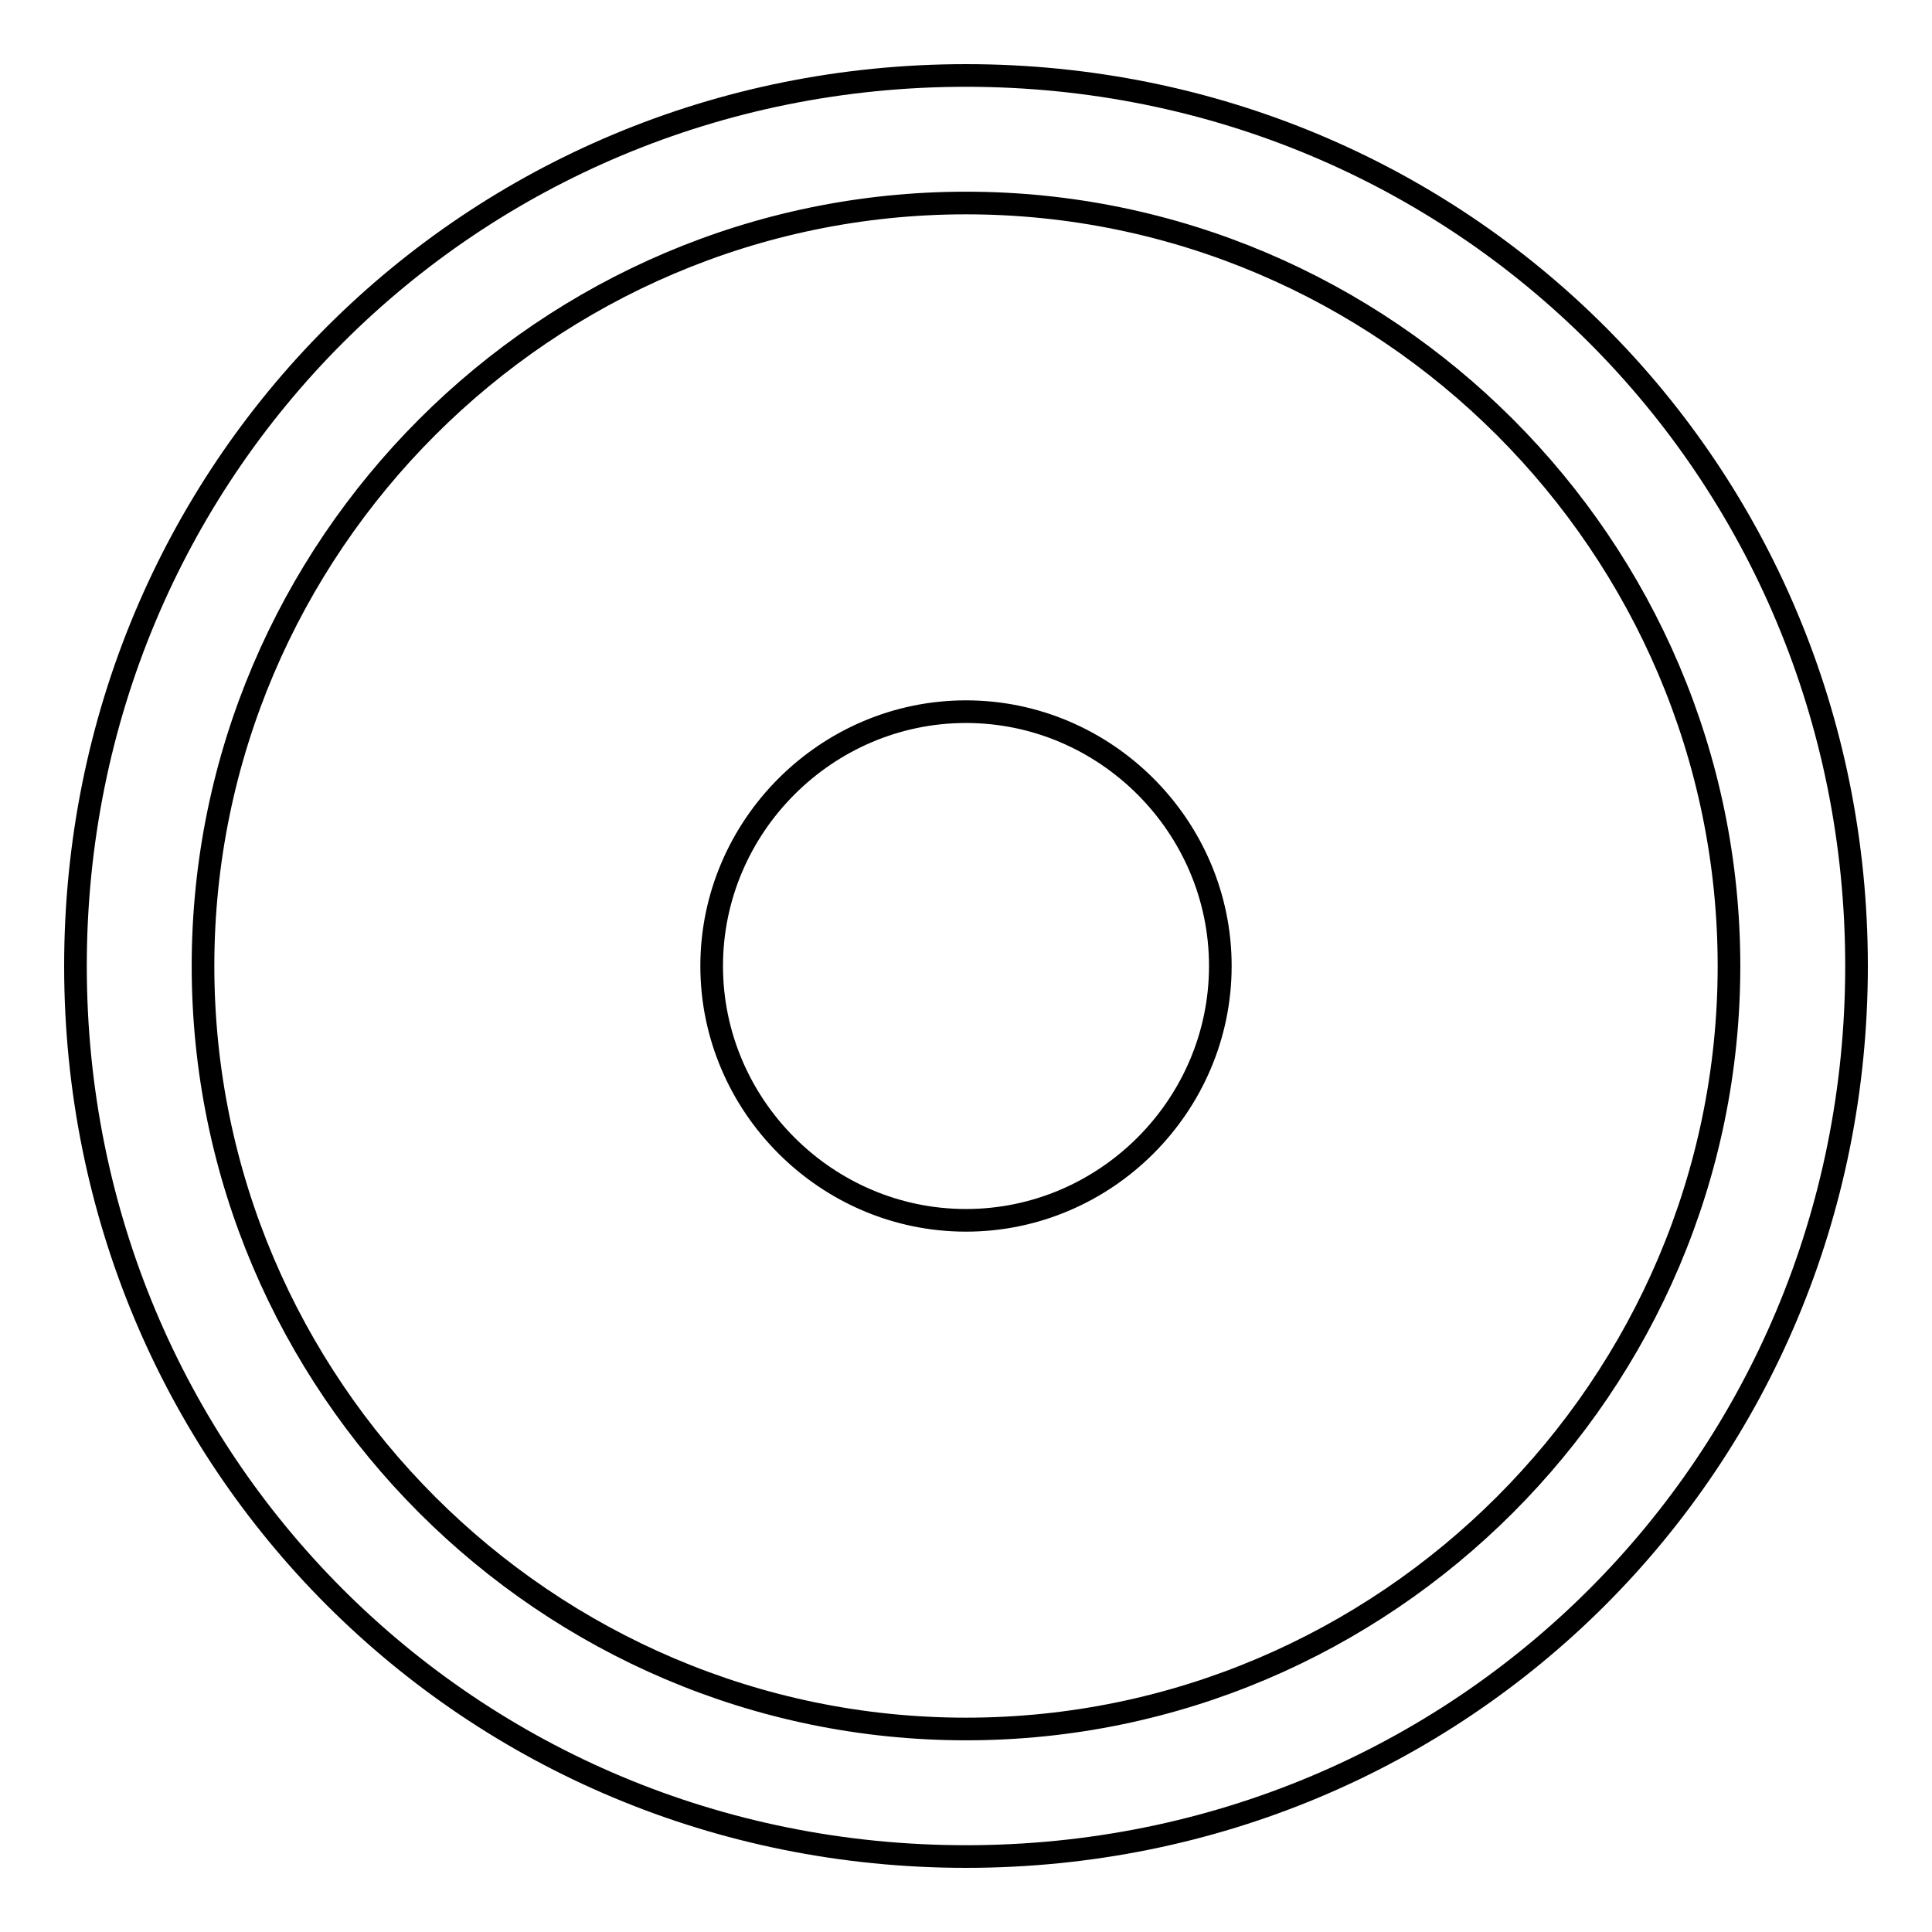 <?xml version="1.0" encoding="utf-8"?>
<!-- Svg Vector Icons : http://www.onlinewebfonts.com/icon -->
<!DOCTYPE svg PUBLIC "-//W3C//DTD SVG 1.1//EN" "http://www.w3.org/Graphics/SVG/1.1/DTD/svg11.dtd">
<svg version="1.1" xmlns="http://www.w3.org/2000/svg" xmlns:xlink="http://www.w3.org/1999/xlink" x="0px" y="0px" viewBox="0 0 256 256" enable-background="new 0 0 256 256" xml:space="preserve">
<g> <path stroke-width="3" fill-opacity="0" stroke="#000000"  d="M128,229.1c55.6,0,101.1-45.5,101.1-101.1c0-55.6-45.5-101.1-101.1-101.1C72.4,26.9,26.9,72.4,26.9,128 C26.9,183.6,72.4,229.1,128,229.1z M128,246c-65.7,0-118-52.3-118-118S62.3,10,128,10s118,52.3,118,118S193.7,246,128,246z  M128,94.3c18.5,0,33.7,15.2,33.7,33.7s-15.2,33.7-33.7,33.7S94.3,146.5,94.3,128S109.5,94.3,128,94.3z"/></g>
</svg>